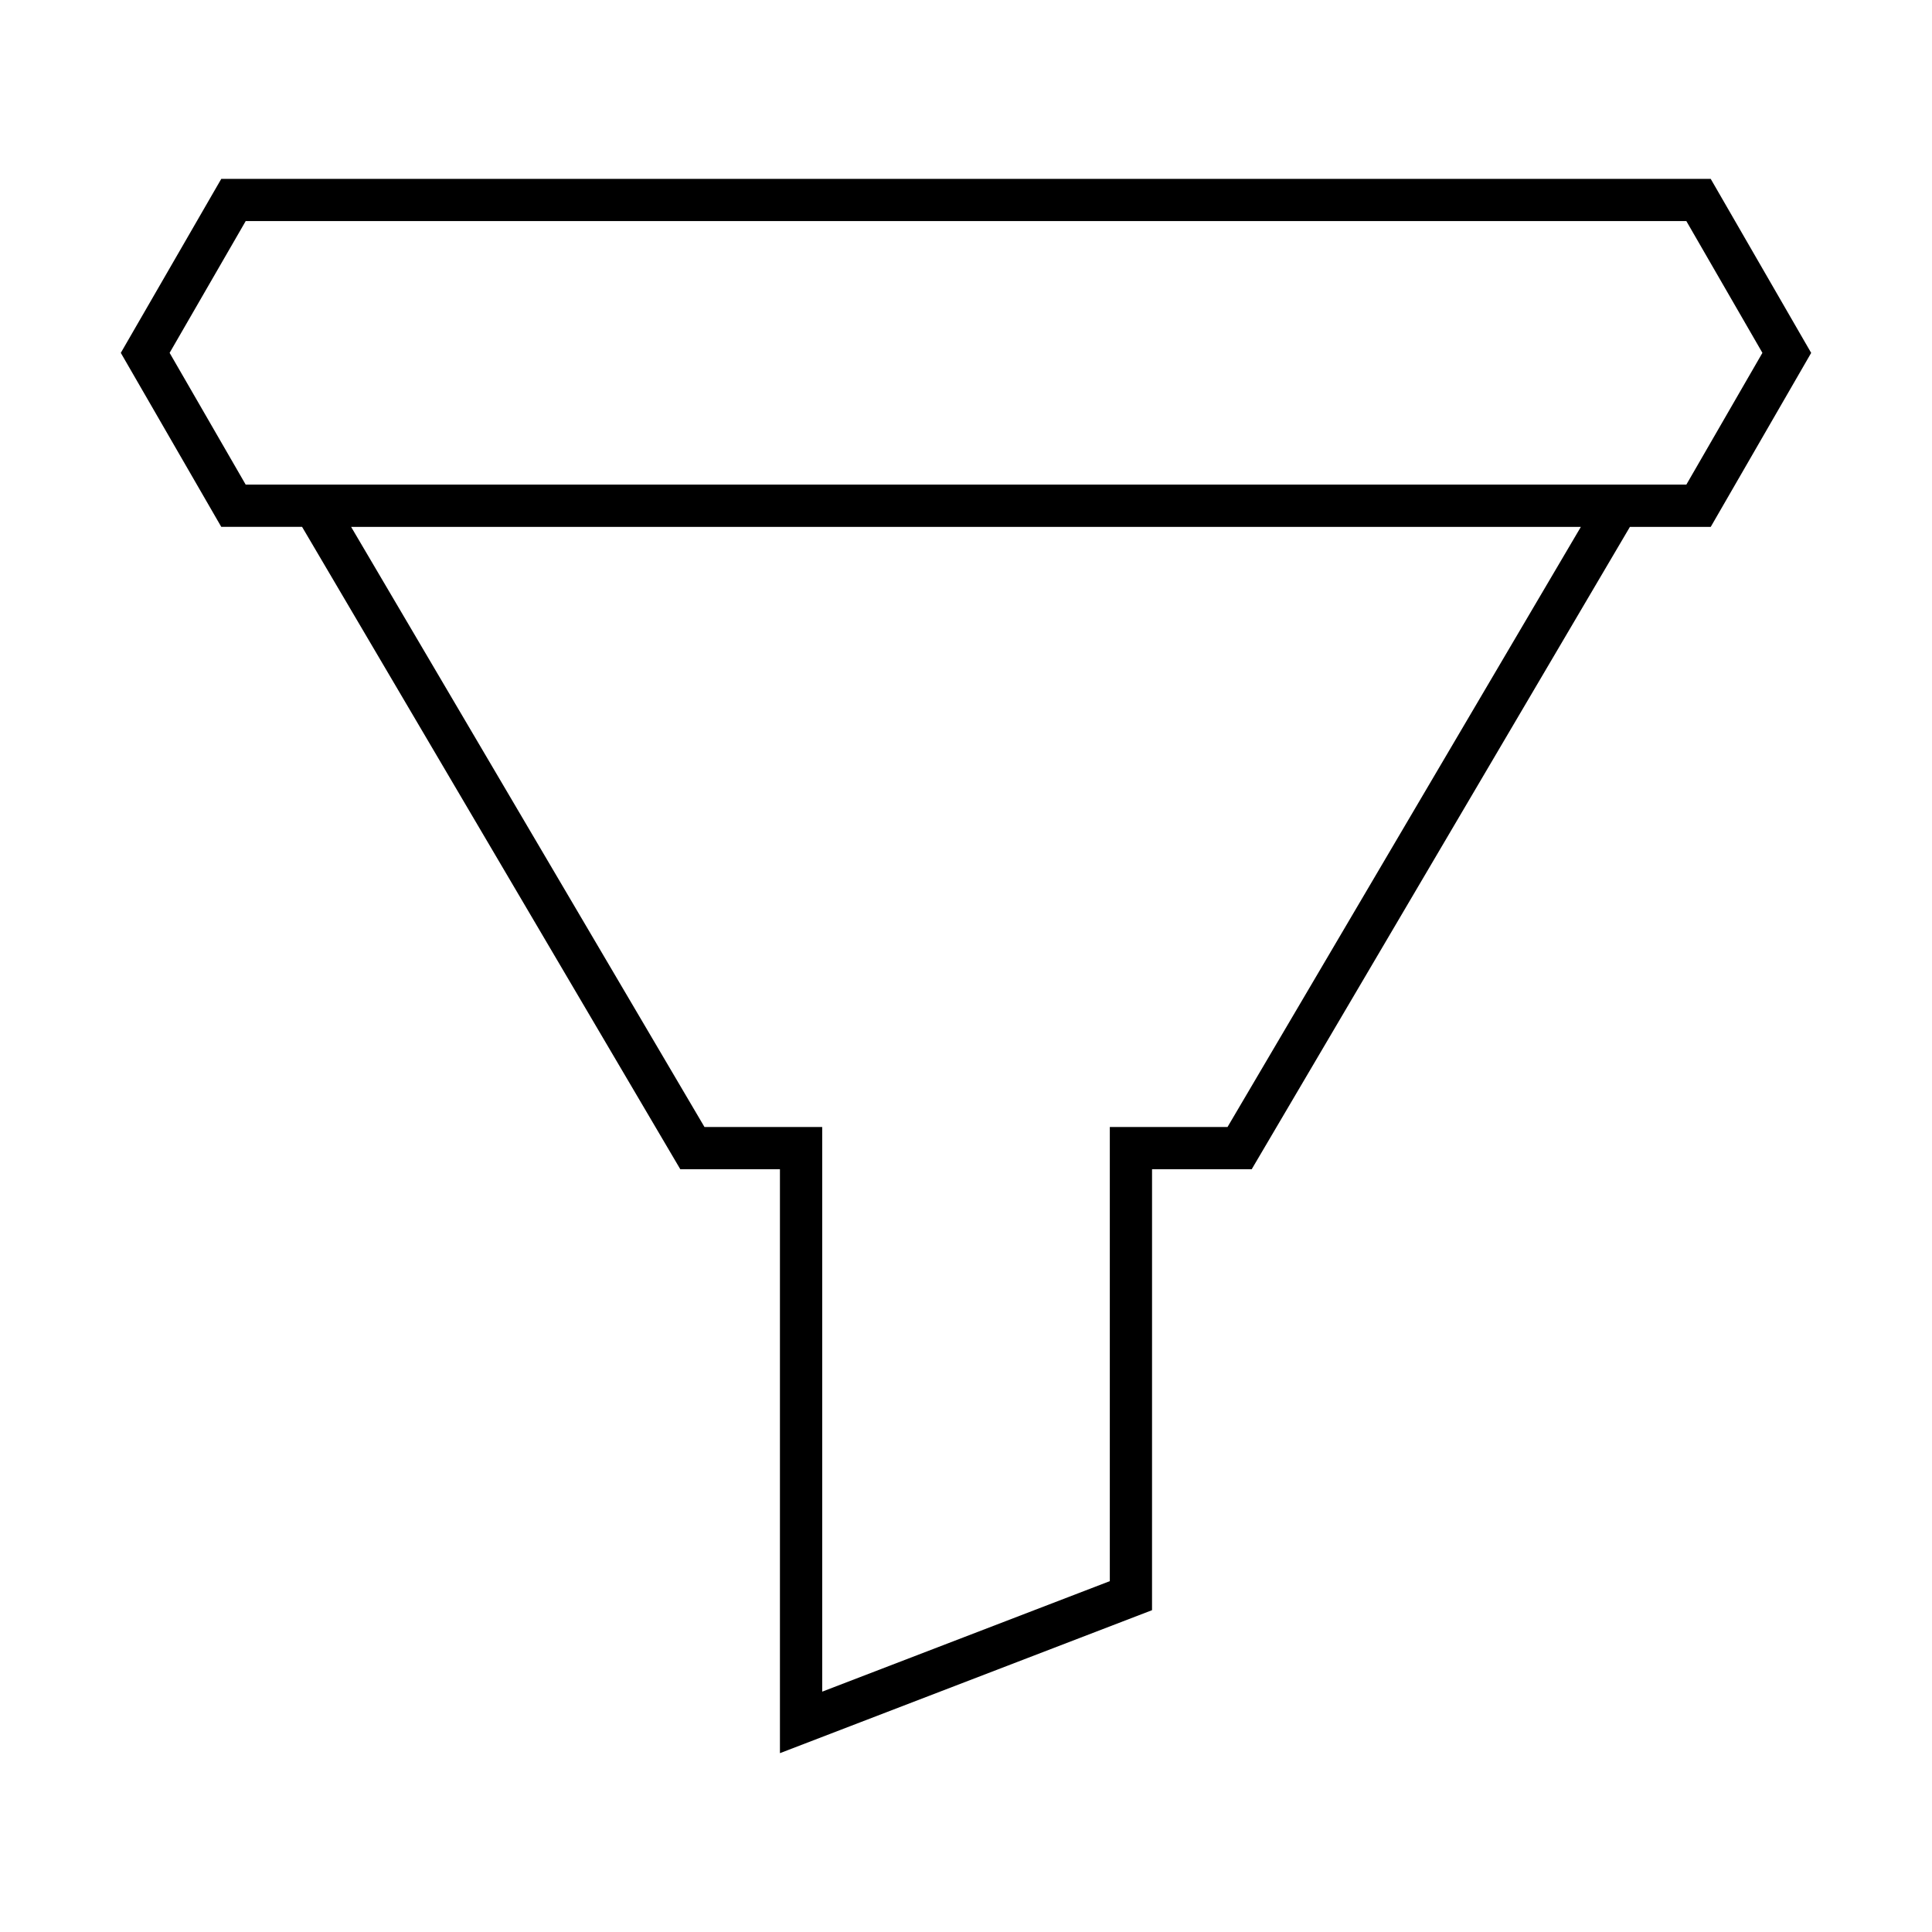 <?xml version="1.0" encoding="UTF-8"?>
<!-- Uploaded to: SVG Repo, www.svgrepo.com, Generator: SVG Repo Mixer Tools -->
<svg fill="#000000" width="800px" height="800px" version="1.1" viewBox="144 144 512 512" xmlns="http://www.w3.org/2000/svg">
 <path d="m202.64 191.4-26.625 46.113 26.625 46.113h21.414l100.23 170.23h26.406v154.75l98.609-37.891 0.004-116.85h26.406l100.23-170.23h21.418l26.621-46.113-26.621-46.113zm266.67 251.26h-31.199v120.36l-76.219 29.285v-149.64h-31.199l-93.641-159.03h325.89zm121.59-170.23h-381.79l-20.16-34.918 20.16-34.918h381.79l20.156 34.918z"/>
</svg>